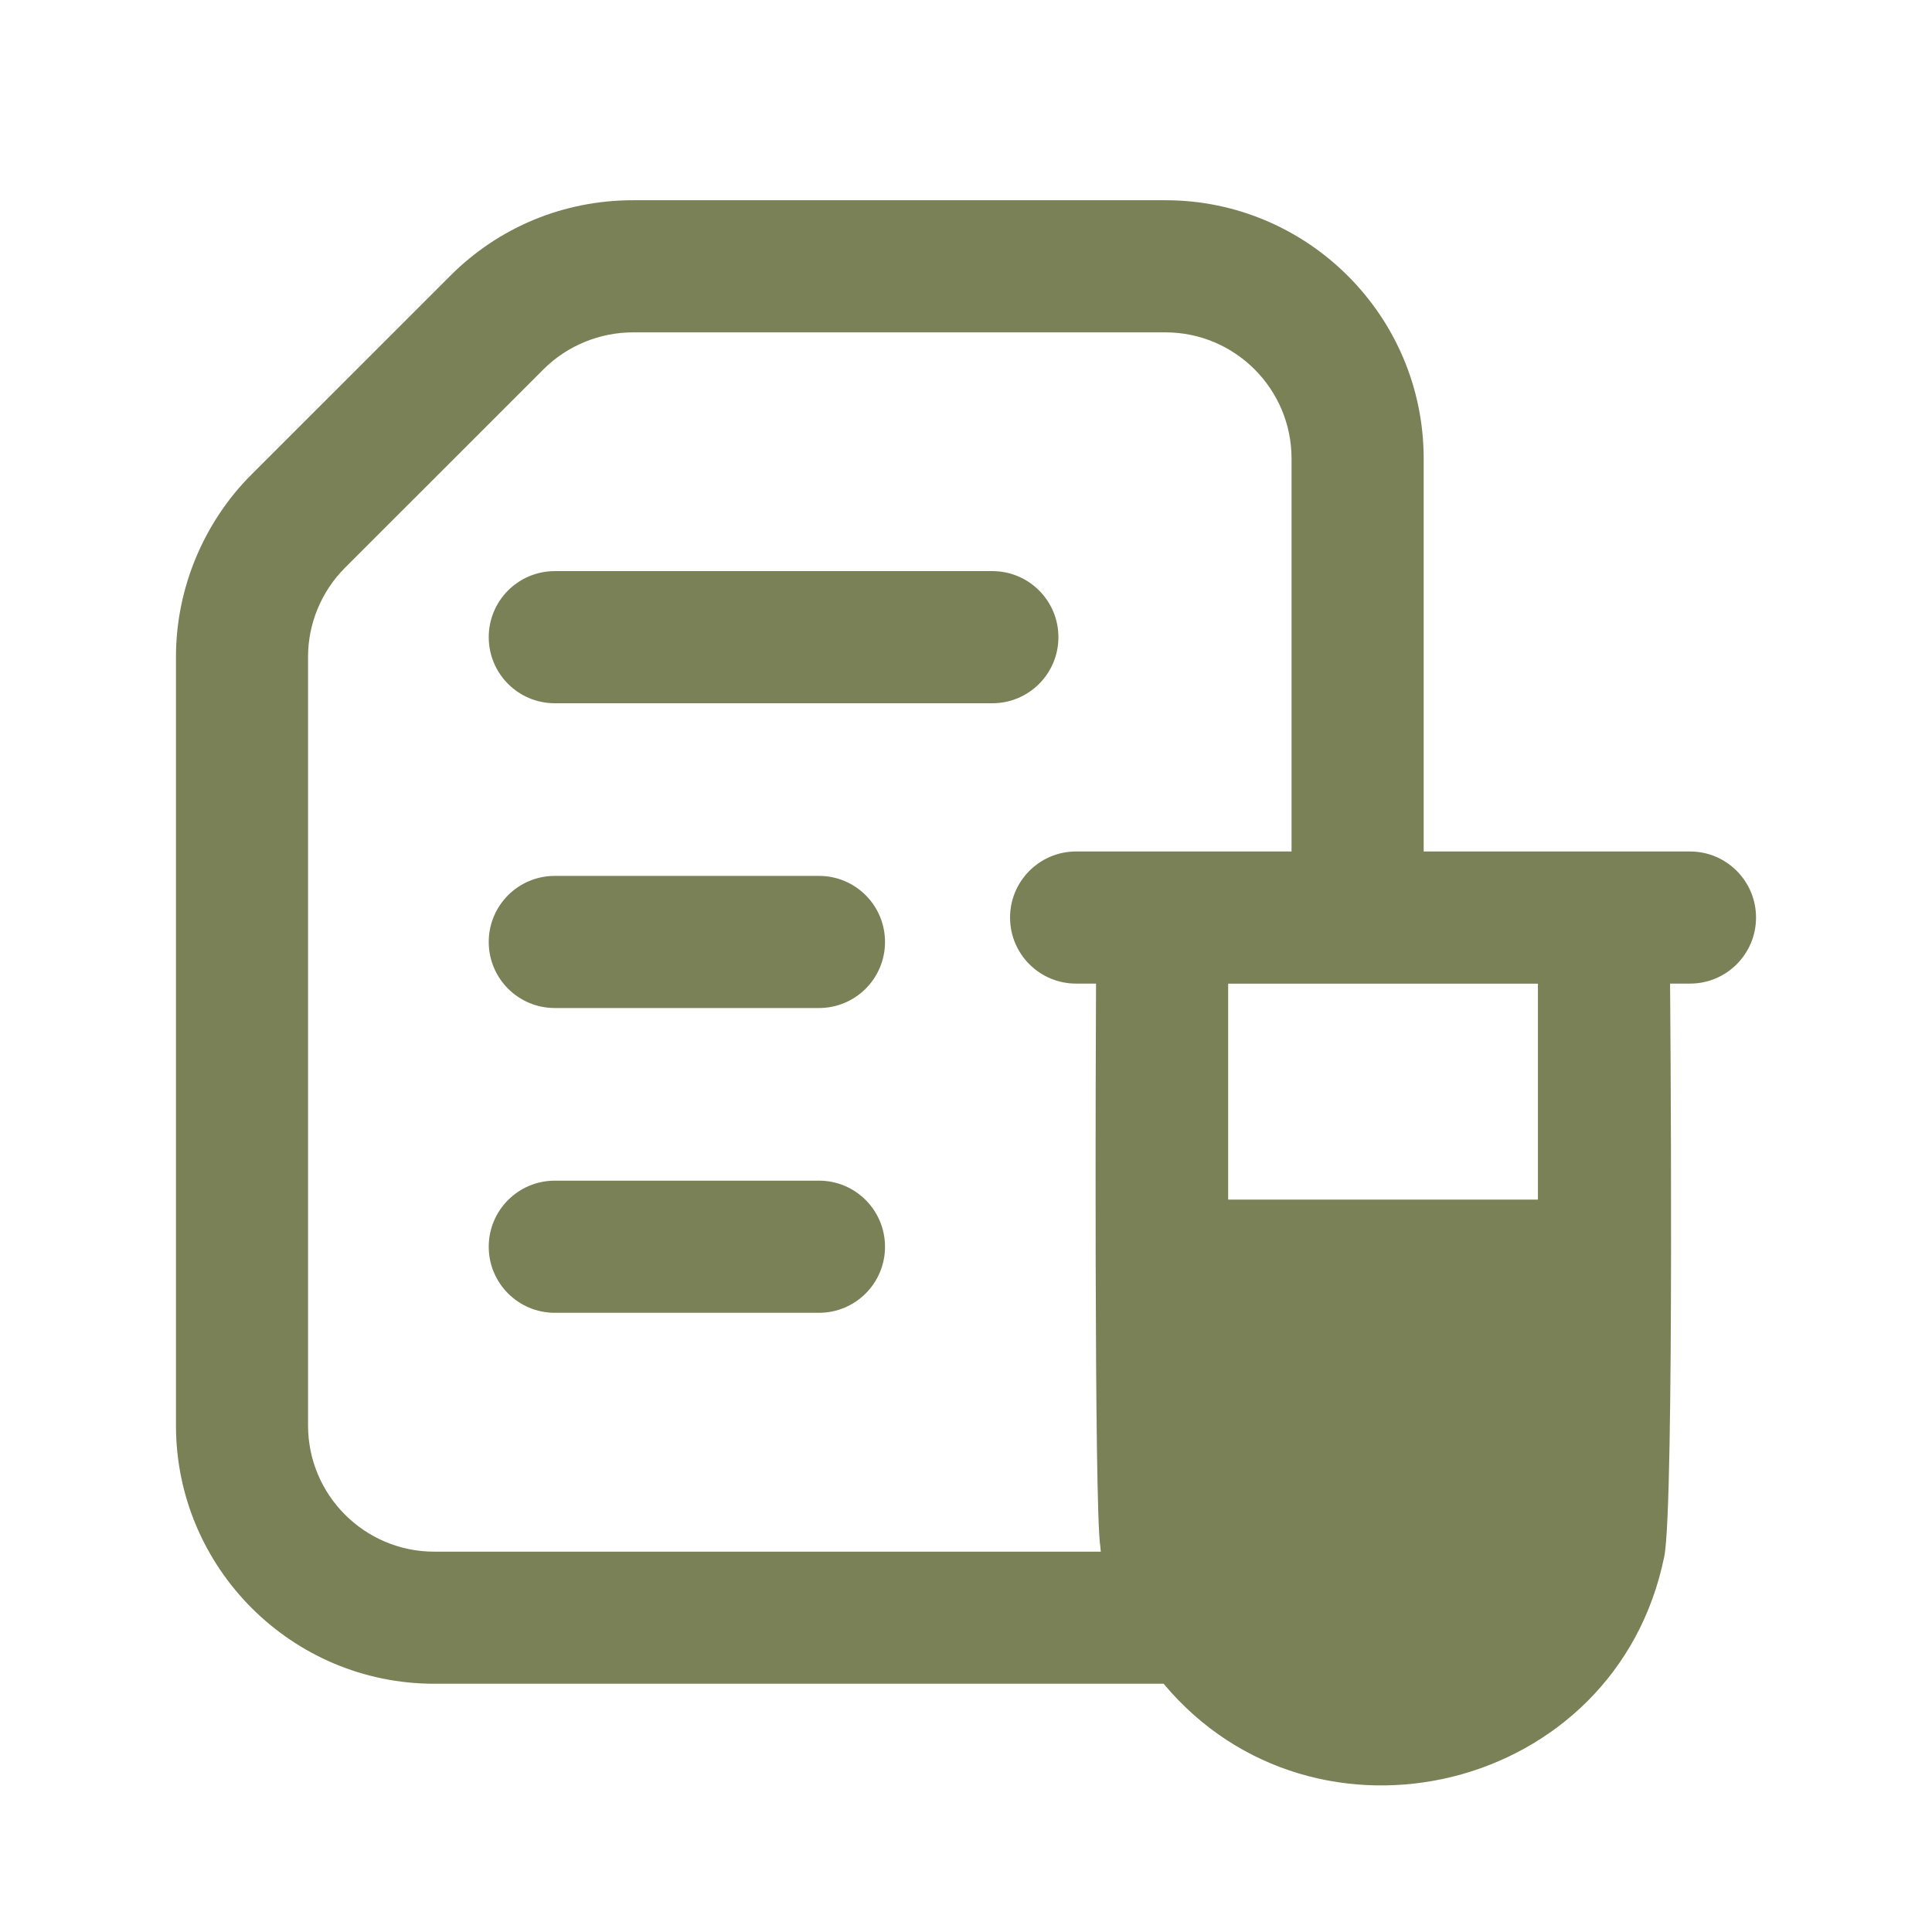 <svg width="36" height="36" viewBox="0 0 36 36" fill="none" xmlns="http://www.w3.org/2000/svg">
<path d="M18.491 10.642H10.338C9.657 10.642 9.107 11.193 9.107 11.873C9.107 12.553 9.657 13.104 10.338 13.104H18.491C19.172 13.104 19.722 12.553 19.722 11.873C19.722 11.193 19.172 10.642 18.491 10.642Z" fill="#7A8157"/>
<path d="M15.261 16.321H10.338C9.657 16.321 9.107 16.872 9.107 17.552C9.107 18.232 9.657 18.783 10.338 18.783H15.261C15.941 18.783 16.491 18.232 16.491 17.552C16.491 16.872 15.941 16.321 15.261 16.321Z" fill="#7A8157"/>
<path d="M15.261 22H10.338C9.657 22 9.107 22.552 9.107 23.231C9.107 23.911 9.657 24.462 10.338 24.462H15.261C15.941 24.462 16.491 23.911 16.491 23.231C16.491 22.552 15.941 22 15.261 22Z" fill="#7A8157"/>
<path d="M21.716 3.731H11.796C10.507 3.731 9.298 4.231 8.391 5.138L4.685 8.843C3.791 9.737 3.279 10.973 3.279 12.236V26.562C3.279 29.216 5.437 31.374 8.091 31.374H21.682C24.501 34.748 30.117 33.408 31.011 29.003C31.205 28.067 31.119 18.203 31.119 18.328H31.49C32.171 18.328 32.721 17.777 32.721 17.097C32.721 16.418 32.171 15.866 31.49 15.866H26.528V8.544C26.528 5.89 24.369 3.731 21.716 3.731ZM20.052 15.866C19.371 15.866 18.821 16.418 18.821 17.097C18.821 17.777 19.371 18.328 20.052 18.328H20.423C20.418 19.05 20.384 28.105 20.503 28.819C20.508 28.85 20.506 28.882 20.512 28.913H8.091C6.794 28.913 5.74 27.859 5.74 26.562V12.236C5.74 11.621 5.99 11.019 6.425 10.583L10.131 6.878C10.567 6.443 11.173 6.193 11.796 6.193H21.716C23.012 6.193 24.066 7.247 24.066 8.544V15.866H20.052ZM28.657 18.329V22.353H22.885V18.329C23.053 18.329 28.784 18.329 28.657 18.329Z" fill="#7A8157"/>
</svg>
